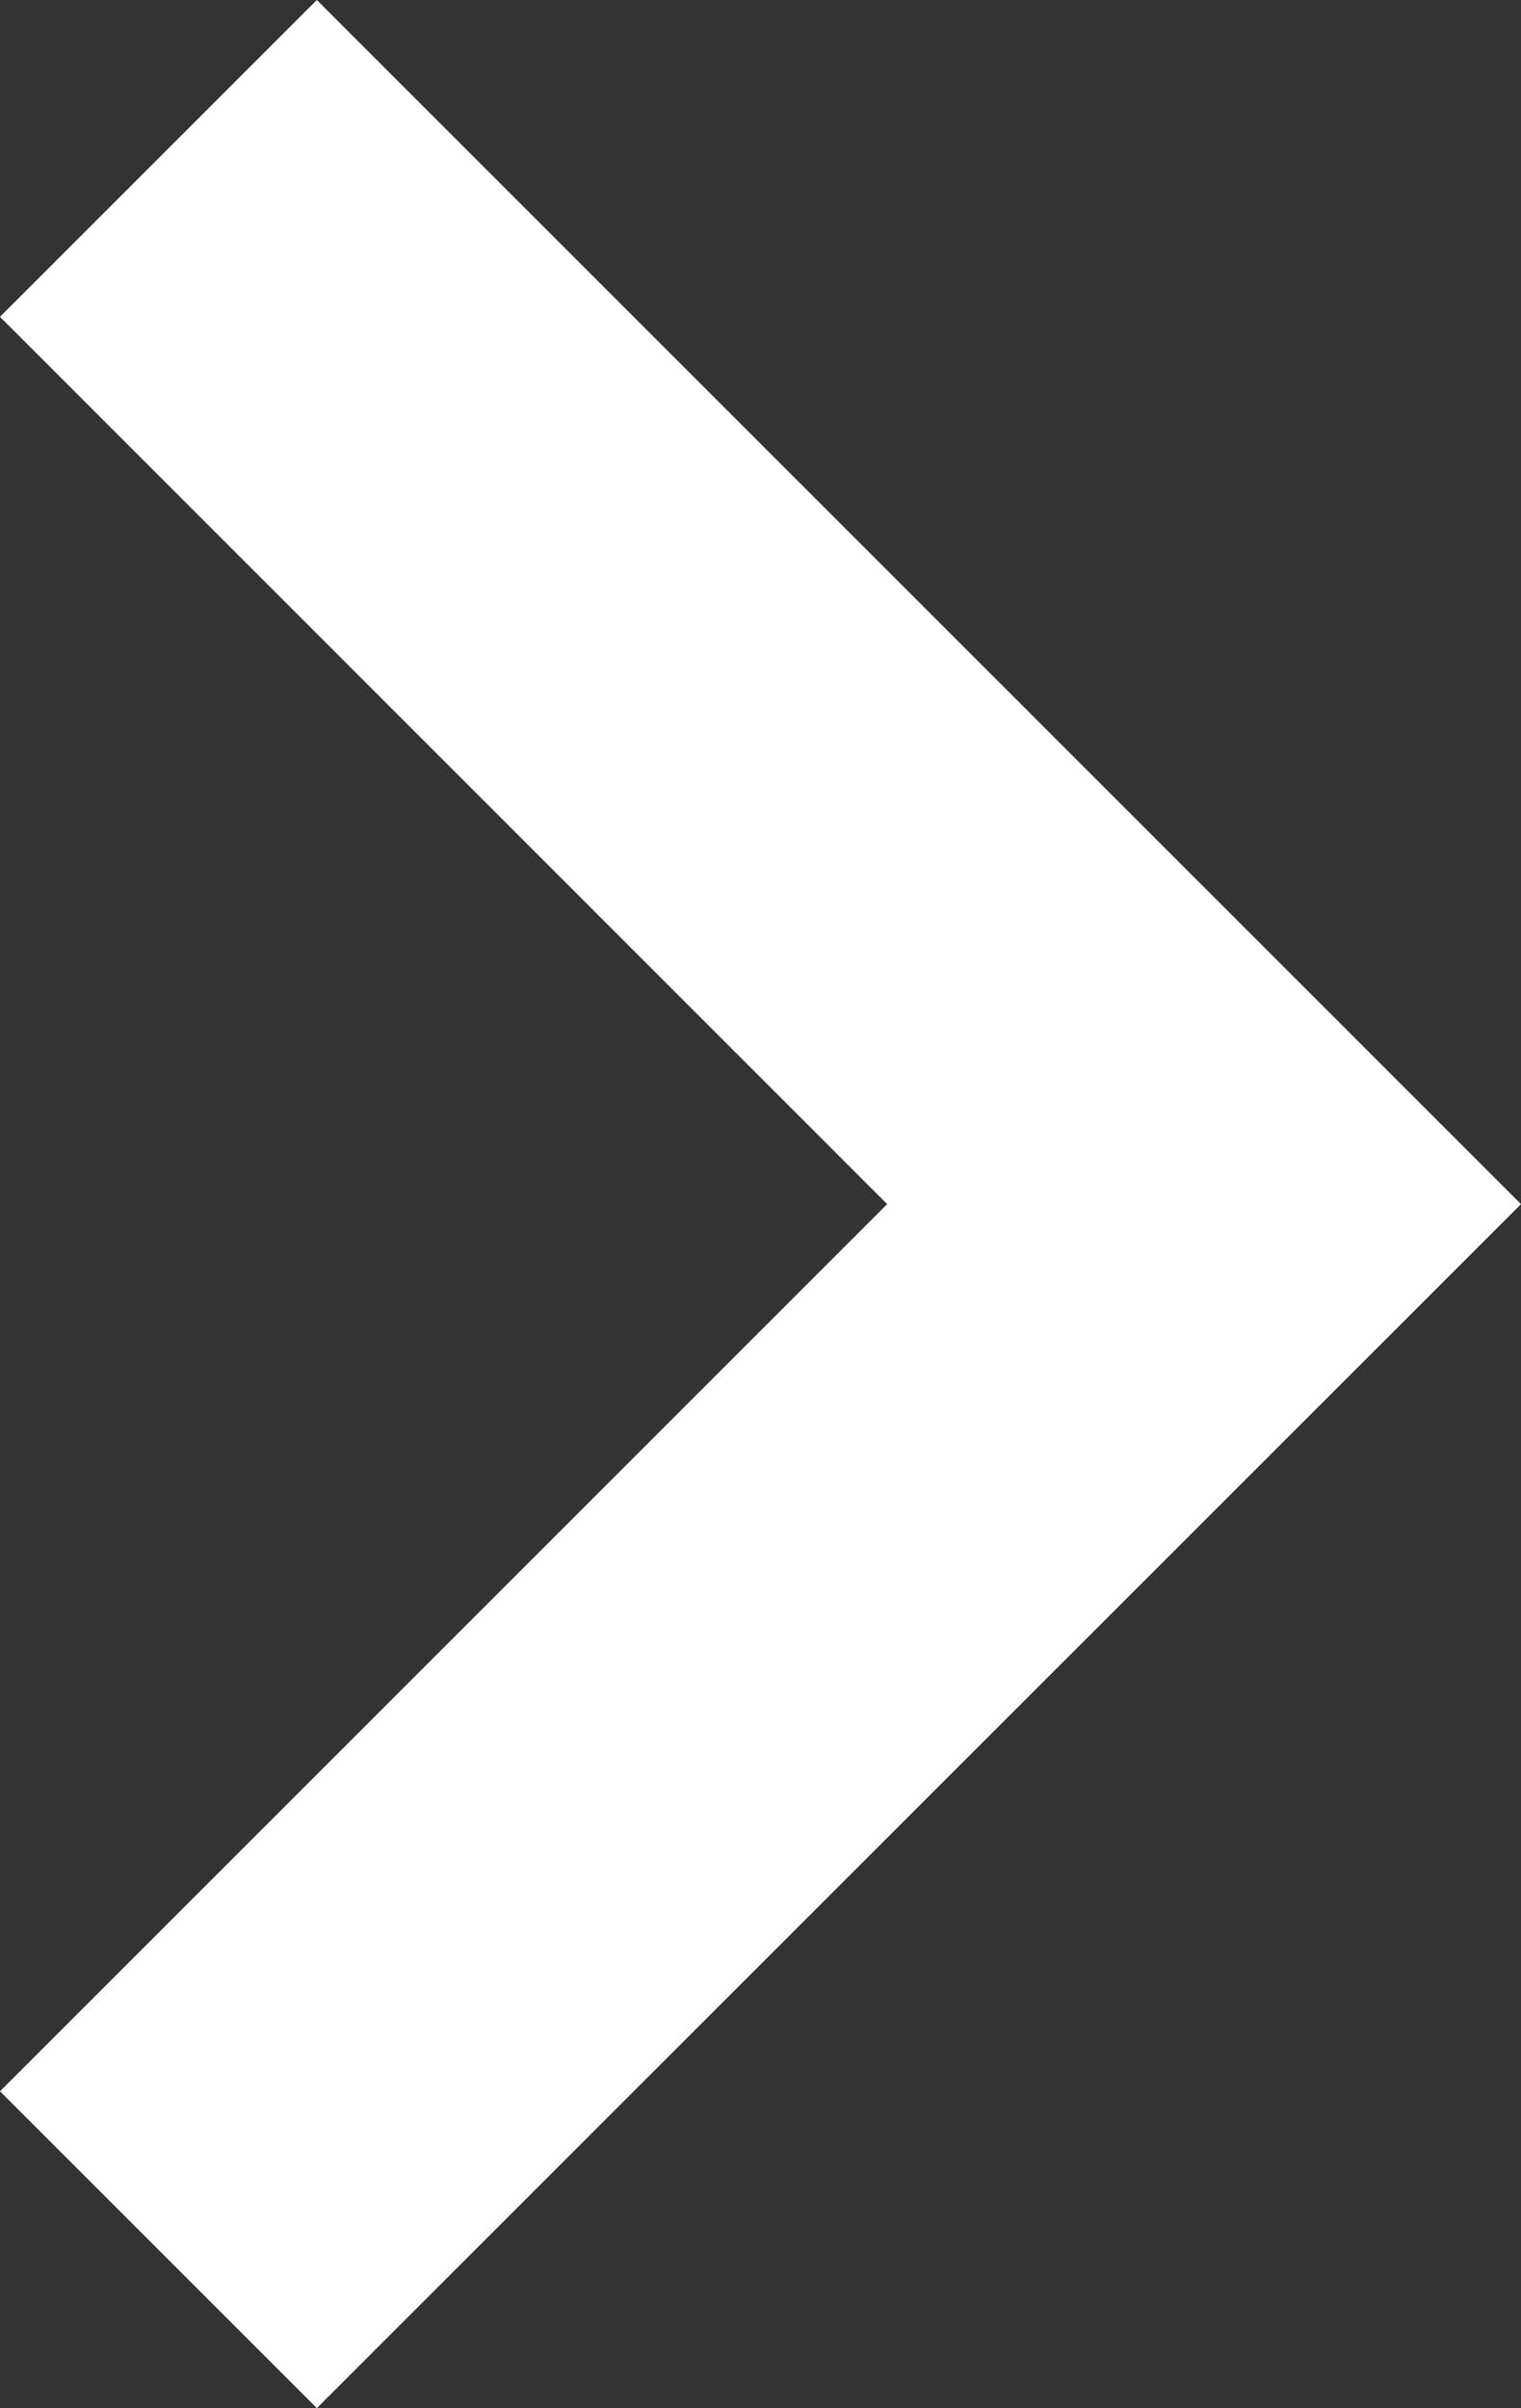 <?xml version="1.0" encoding="utf-8"?>
<!-- Generator: Adobe Illustrator 17.0.0, SVG Export Plug-In . SVG Version: 6.00 Build 0)  -->
<!DOCTYPE svg PUBLIC "-//W3C//DTD SVG 1.1//EN" "http://www.w3.org/Graphics/SVG/1.1/DTD/svg11.dtd">
<svg version="1.1" id="Calque_1" xmlns="http://www.w3.org/2000/svg" xmlns:xlink="http://www.w3.org/1999/xlink" x="0px" y="0px"
	 width="10.182px" height="16.121px" viewBox="0 0 10.182 16.121" enable-background="new 0 0 10.182 16.121" xml:space="preserve">
<rect x="0" y="0" width="10.182" height="16.121" fill="#333333" stroke="none"/>
<g>
	<polygon fill="#FFFFFF" points="2.121,16.121 0,14 5.939,8.061 0,2.121 2.121,0 10.182,8.061 	"/>
</g>
</svg>
